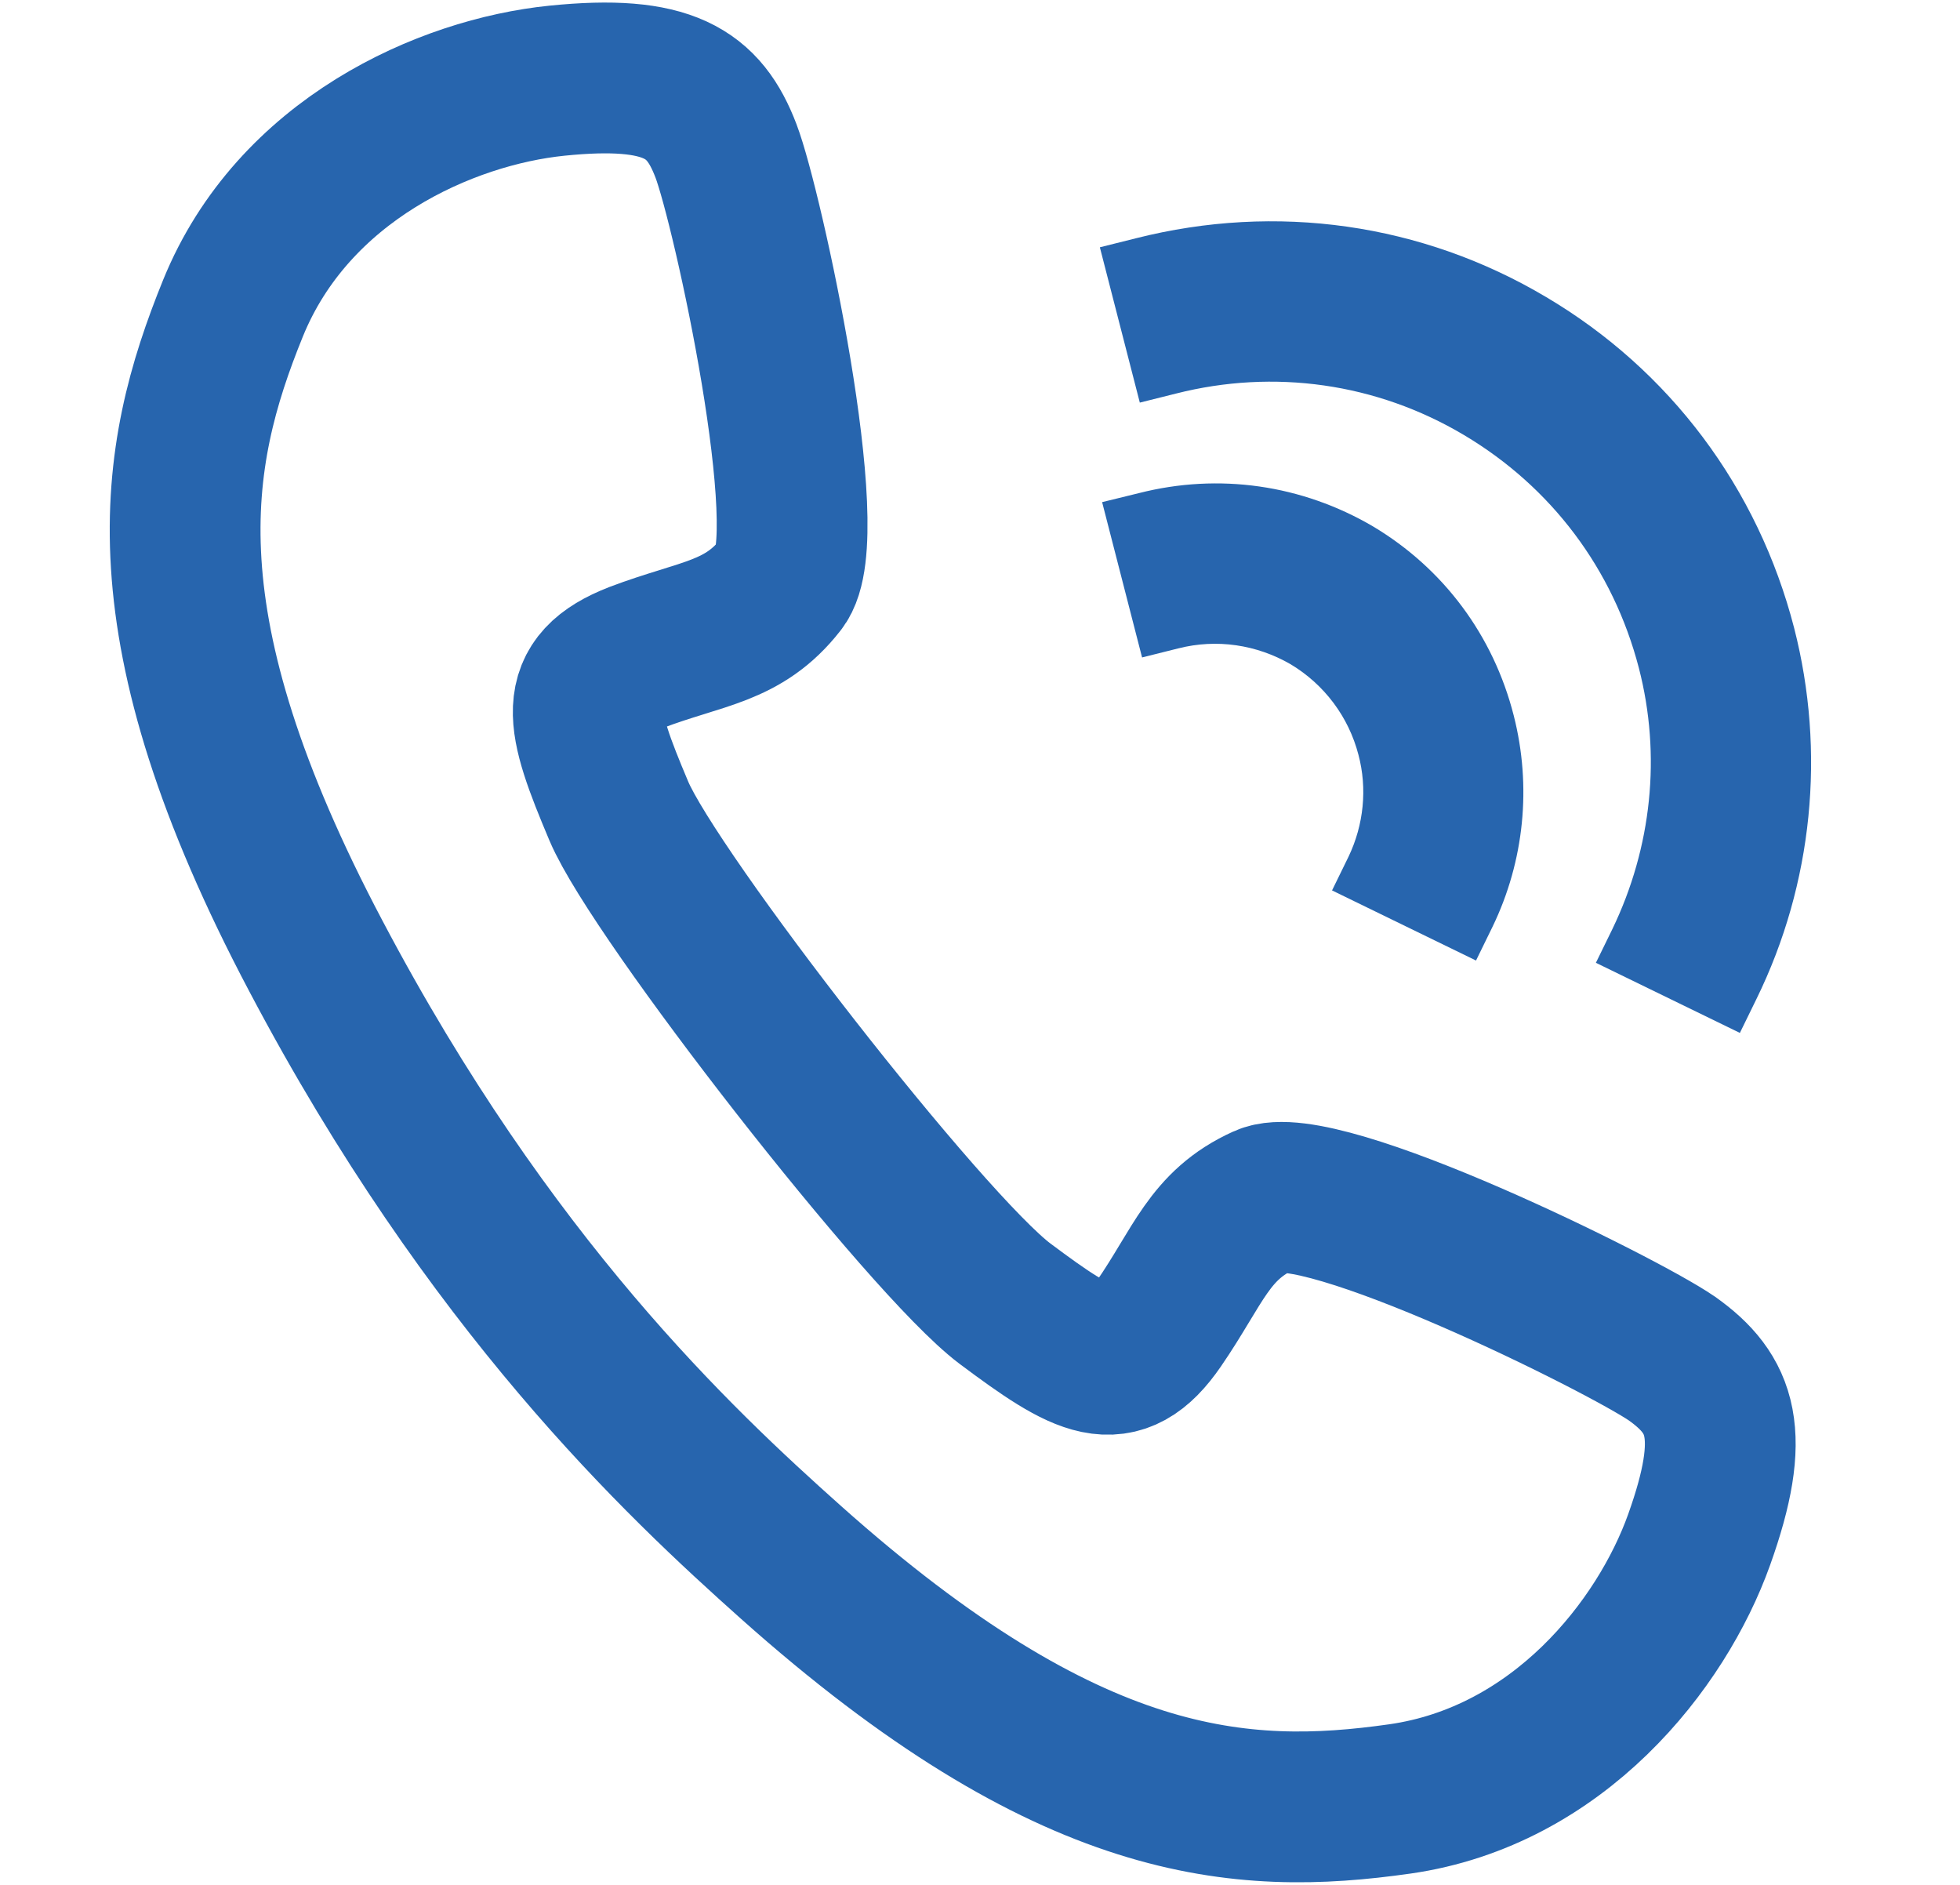 <?xml version="1.0" encoding="utf-8"?>
<!-- Generator: Adobe Illustrator 26.3.1, SVG Export Plug-In . SVG Version: 6.00 Build 0)  -->
<svg version="1.1" id="Layer_1" xmlns="http://www.w3.org/2000/svg" xmlns:xlink="http://www.w3.org/1999/xlink" x="0px" y="0px"
	 viewBox="0 0 26 25" style="enable-background:new 0 0 26 25;" xml:space="preserve">
<style type="text/css">
	.st0{fill:none;stroke:#2765AE;stroke-width:2;stroke-miterlimit:10;}
	.st1{fill:#2765AE;}
</style>
<path class="st0" d="M22.18,18.02c-0.67-0.46-4.67-2.44-5.41-2.1c-0.73,0.33-0.87,0.87-1.4,1.64c-0.53,0.77-0.97,0.53-2.04-0.27
	c-1.05-0.79-4.64-5.4-5.12-6.53C7.69,9.53,7.57,9.06,8.44,8.72c0.87-0.33,1.42-0.33,1.92-0.97C10.87,7.12,9.92,2.76,9.63,2
	C9.34,1.24,8.87,0.92,7.39,1.07S3.89,2.12,3.09,4.09c-0.8,1.97-1.22,4.2,1.1,8.59c2.3,4.36,4.81,6.71,6.3,8.04
	c3.7,3.3,5.97,3.44,8.08,3.14c2.1-0.3,3.47-2.04,3.97-3.44C23.04,19.02,22.84,18.49,22.18,18.02z"/>
<g>
	<path class="st1" d="M18.21,6.98c-0.94-0.55-2.04-0.71-3.1-0.44l-0.49,0.12l0.53,2.06l0.48-0.12c0.51-0.13,1.04-0.05,1.49,0.21
		c0.45,0.27,0.77,0.7,0.9,1.2c0.12,0.45,0.07,0.93-0.13,1.35l-0.22,0.45l1.91,0.93l0.22-0.45c0.42-0.87,0.52-1.86,0.28-2.8
		C19.81,8.43,19.15,7.54,18.21,6.98z"/>
	<path class="st1" d="M23.8,8.33c-0.48-1.86-1.65-3.42-3.29-4.39c-1.65-0.98-3.58-1.25-5.44-0.78l-0.48,0.12l0.53,2.06l0.48-0.12
		c1.3-0.33,2.66-0.14,3.82,0.55c1.16,0.69,1.98,1.78,2.32,3.09c0.3,1.16,0.17,2.38-0.35,3.46l-0.22,0.45l1.91,0.93l0.22-0.45
		C24.05,11.72,24.22,9.97,23.8,8.33z"/>
</g>
</svg>
